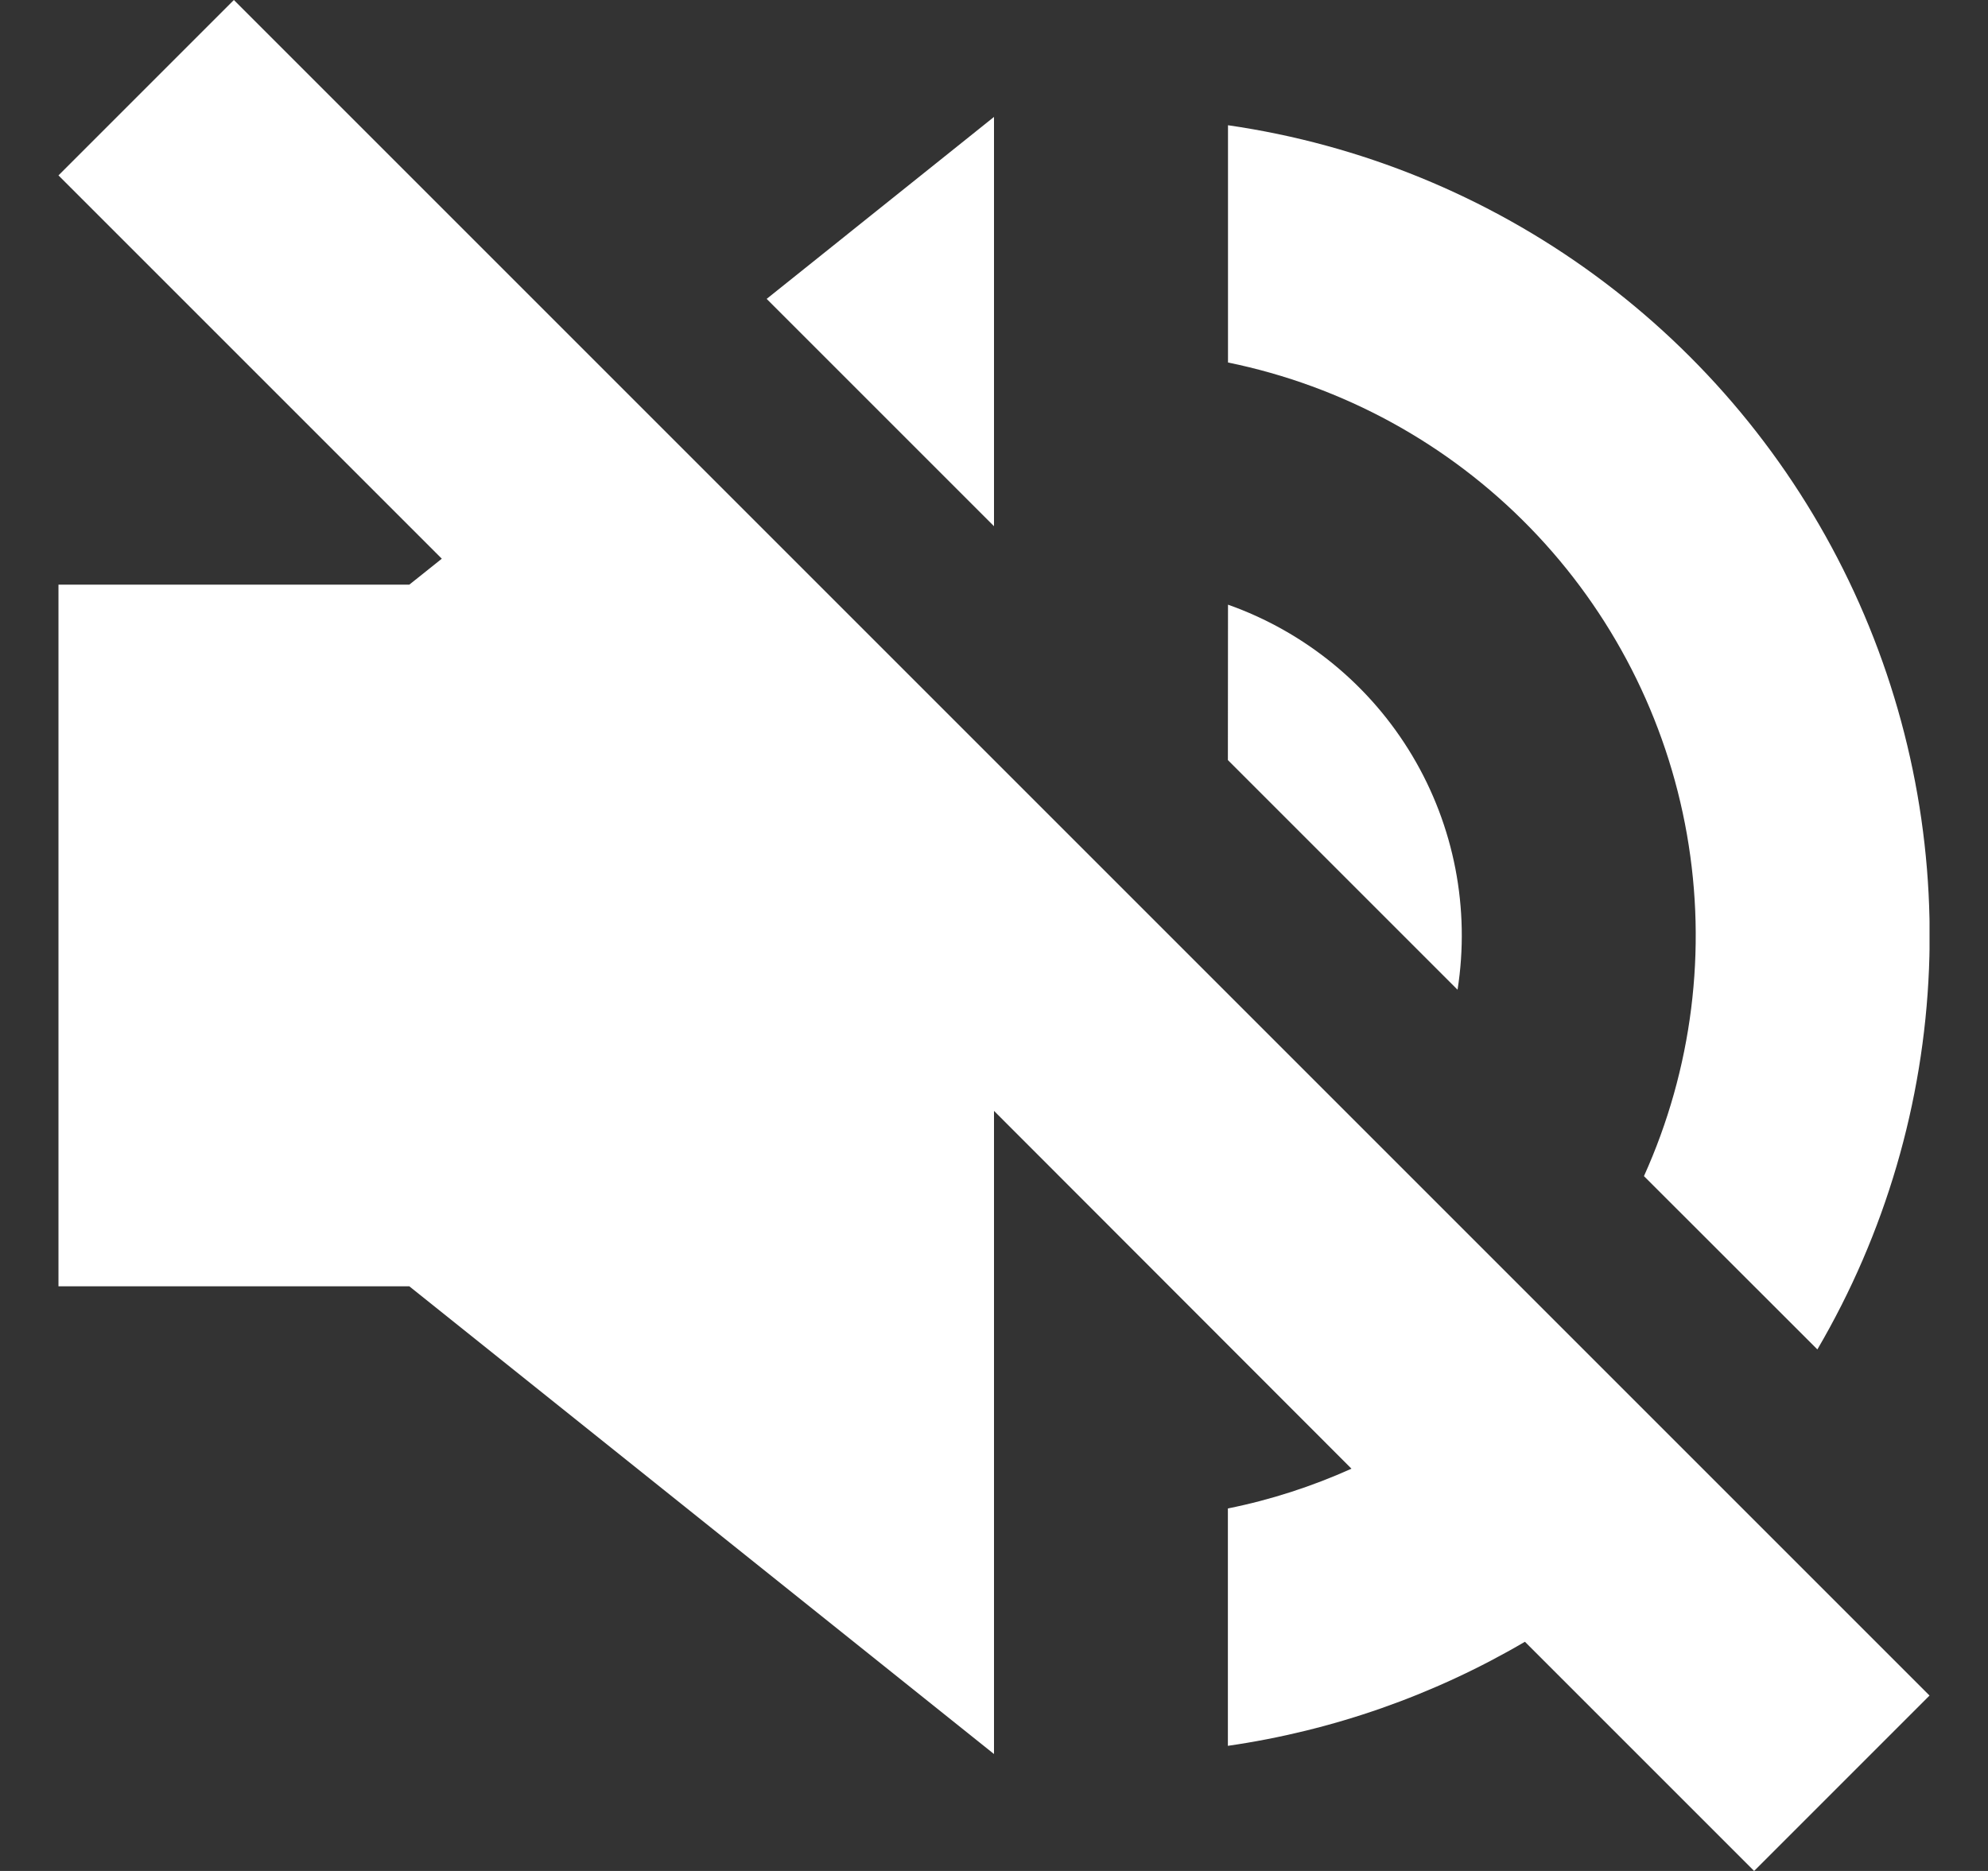<svg xmlns="http://www.w3.org/2000/svg" width="17" height="16"><rect width="100%" height="100%" fill="#333333" stroke="none"/><defs><clipPath id="a"><path d="M1702 0v11420H0V0z"/></clipPath><clipPath id="b"><path d="M1.5 0 16 14.5 14.5 16l-1.96-1.96a7 7 0 0 1-2.54.89V12.9c.369-.074.723-.19 1.057-.34L8 9.5V15l-5-4H0V5h3l.278-.222L0 1.5zm8.501 1.071a7.002 7.002 0 0 1 5.04 10.469l-1.483-1.482A5.002 5.002 0 0 0 10.001 3.1zm0 4.1a3 3 0 0 1 1.963 3.293L10 6.5zM8 1v3.5L6.056 2.556z"/></clipPath></defs><g clip-path="url(#a)" transform="translate(-480 -8908)"><g clip-path="url(#b)" transform="translate(480.5 8908)"><path fill="#FFF" d="M0 0h16v16H0z"/></g></g></svg>
